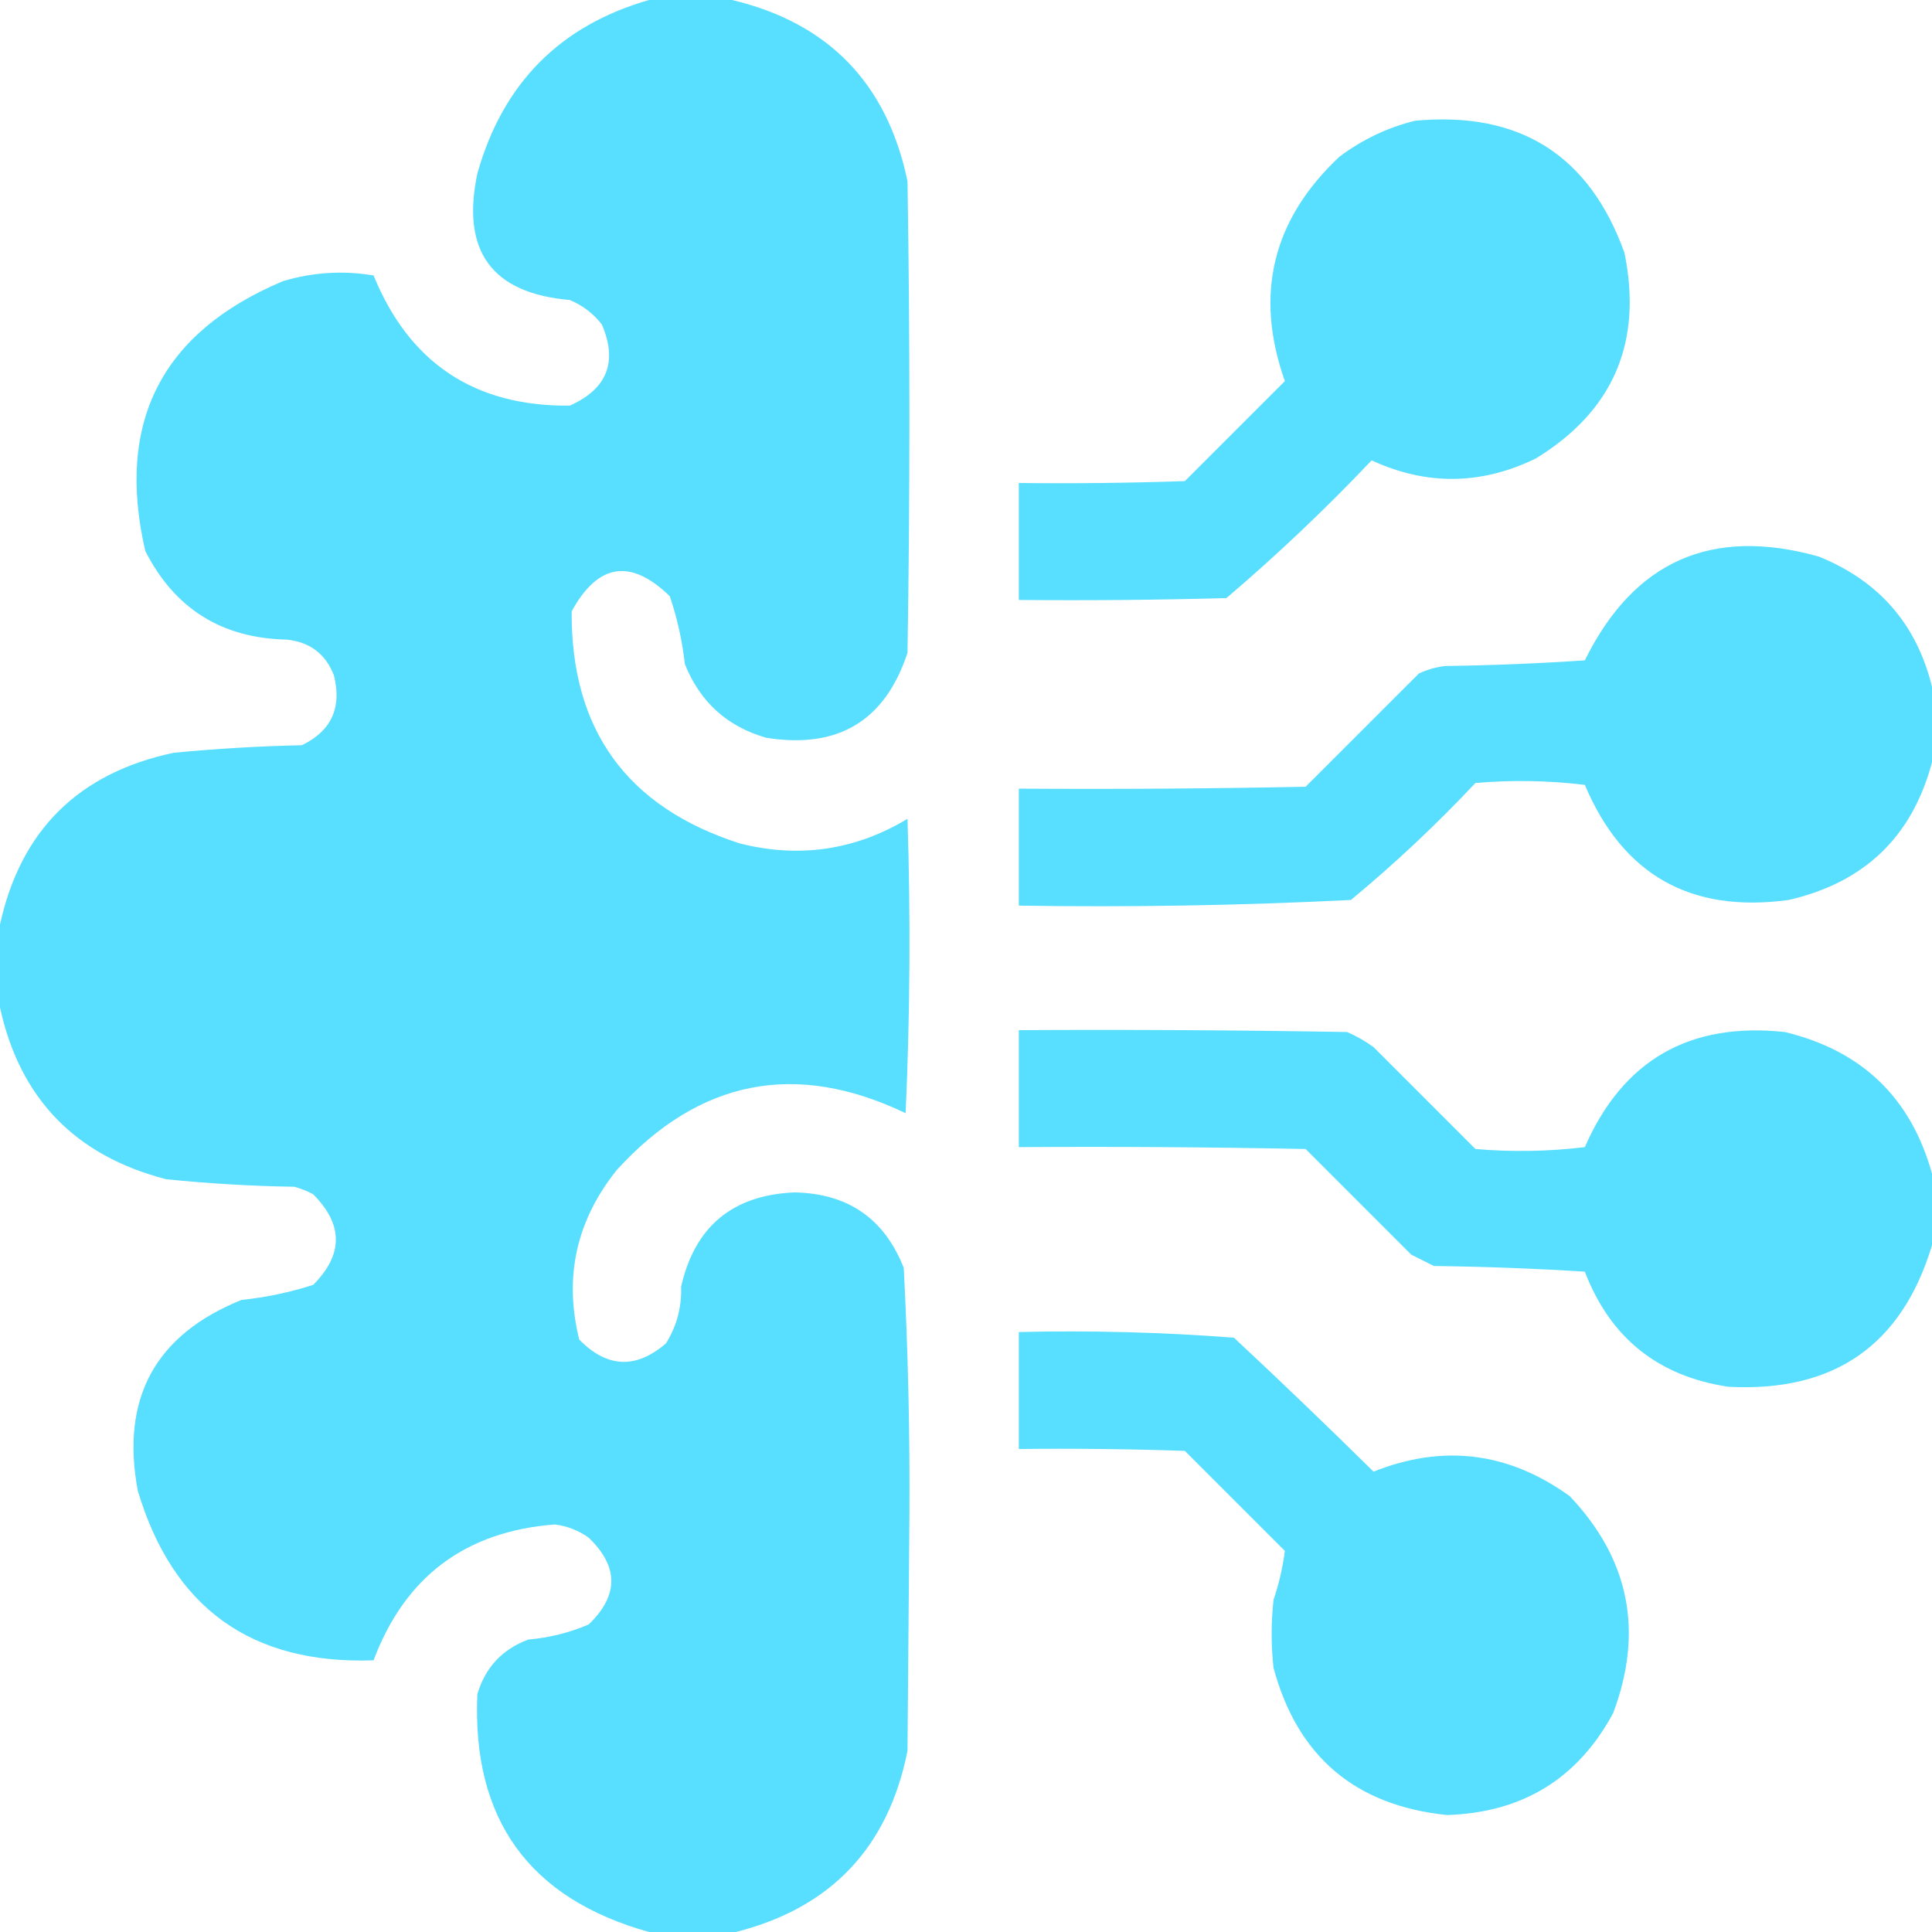 <?xml version="1.0" encoding="UTF-8"?> <svg xmlns="http://www.w3.org/2000/svg" width="68" height="68" viewBox="0 0 68 68" fill="none"><g opacity="0.971"><path fill-rule="evenodd" clip-rule="evenodd" d="M22.844 0C23.818 0 24.792 0 25.766 0C29.162 0.809 31.221 2.934 31.941 6.375C32.03 11.909 32.03 17.443 31.941 22.977C31.151 25.377 29.49 26.373 26.961 25.965C25.591 25.569 24.639 24.706 24.105 23.375C24.014 22.555 23.837 21.758 23.574 20.984C22.198 19.648 21.047 19.825 20.121 21.516C20.091 25.683 22.061 28.405 26.031 29.684C28.125 30.216 30.095 29.928 31.941 28.82C32.052 32.274 32.03 35.727 31.875 39.18C28.005 37.328 24.619 37.992 21.715 41.172C20.283 42.956 19.841 44.949 20.387 47.148C21.367 48.149 22.385 48.193 23.441 47.281C23.819 46.674 23.996 46.01 23.973 45.289C24.453 43.171 25.781 42.064 27.957 41.969C29.841 42.002 31.125 42.887 31.809 44.625C31.961 47.541 32.027 50.462 32.008 53.391C31.986 56.136 31.964 58.88 31.941 61.625C31.261 65.028 29.246 67.153 25.898 68C24.88 68 23.862 68 22.844 68C18.623 66.823 16.609 64.034 16.801 59.633C17.076 58.693 17.674 58.051 18.594 57.707C19.335 57.643 20.043 57.466 20.719 57.176C21.781 56.157 21.781 55.139 20.719 54.121C20.364 53.866 19.966 53.711 19.523 53.656C16.38 53.899 14.255 55.493 13.148 58.438C8.846 58.586 6.08 56.593 4.848 52.461C4.246 49.214 5.464 46.978 8.5 45.754C9.364 45.663 10.205 45.486 11.023 45.223C12.086 44.16 12.086 43.098 11.023 42.035C10.813 41.921 10.591 41.832 10.359 41.77C8.849 41.746 7.344 41.658 5.844 41.504C2.647 40.676 0.699 38.662 0 35.461C0 34.487 0 33.513 0 32.539C0.728 29.221 2.765 27.207 6.109 26.496C7.611 26.351 9.116 26.262 10.625 26.23C11.662 25.728 12.038 24.909 11.754 23.773C11.461 23.017 10.908 22.597 10.094 22.512C7.806 22.464 6.145 21.424 5.113 19.391C4.069 14.86 5.685 11.695 9.961 9.895C11.01 9.582 12.073 9.516 13.148 9.695C14.411 12.784 16.713 14.311 20.055 14.277C21.372 13.689 21.748 12.737 21.184 11.422C20.886 11.037 20.51 10.749 20.055 10.559C17.311 10.323 16.226 8.84 16.801 6.109C17.693 2.937 19.708 0.9 22.844 0Z" fill="#53DDFF"></path><path fill-rule="evenodd" clip-rule="evenodd" d="M49.805 4.25C53.481 3.906 55.938 5.456 57.176 8.898C57.821 12.056 56.78 14.469 54.055 16.137C52.133 17.073 50.207 17.095 48.277 16.203C46.653 17.916 44.949 19.532 43.164 21.051C40.73 21.117 38.295 21.139 35.859 21.117C35.859 19.745 35.859 18.372 35.859 17C37.808 17.022 39.756 17 41.703 16.934C42.876 15.761 44.05 14.587 45.223 13.414C44.143 10.361 44.785 7.727 47.148 5.512C47.959 4.907 48.844 4.487 49.805 4.25Z" fill="#53DDFF"></path><path fill-rule="evenodd" clip-rule="evenodd" d="M68 24.172C68 25.057 68 25.943 68 26.828C67.305 29.448 65.623 31.064 62.953 31.676C59.512 32.147 57.121 30.797 55.781 27.625C54.5 27.47 53.216 27.448 51.93 27.559C50.549 29.028 49.088 30.401 47.547 31.676C43.657 31.87 39.761 31.936 35.859 31.875C35.859 30.503 35.859 29.13 35.859 27.758C39.224 27.78 42.589 27.758 45.953 27.691C47.281 26.363 48.609 25.035 49.938 23.707C50.232 23.568 50.541 23.48 50.867 23.441C52.507 23.419 54.145 23.353 55.781 23.242C57.504 19.747 60.248 18.53 64.016 19.59C66.134 20.446 67.462 21.973 68 24.172Z" fill="#53DDFF"></path><path fill-rule="evenodd" clip-rule="evenodd" d="M68 41.305C68 42.146 68 42.987 68 43.828C66.94 47.35 64.55 49.01 60.828 48.809C58.356 48.437 56.673 47.086 55.781 44.758C54.012 44.647 52.241 44.581 50.469 44.559C50.203 44.426 49.938 44.293 49.672 44.16C48.432 42.921 47.193 41.681 45.953 40.441C42.589 40.375 39.224 40.353 35.859 40.375C35.859 39.003 35.859 37.63 35.859 36.258C39.711 36.236 43.563 36.258 47.414 36.324C47.746 36.468 48.056 36.645 48.344 36.855C49.539 38.051 50.734 39.246 51.93 40.441C53.216 40.552 54.5 40.53 55.781 40.375C57.119 37.314 59.465 35.964 62.82 36.324C65.53 36.976 67.257 38.636 68 41.305Z" fill="#53DDFF"></path><path fill-rule="evenodd" clip-rule="evenodd" d="M35.859 46.883C38.39 46.823 40.914 46.89 43.43 47.082C45.088 48.629 46.726 50.201 48.344 51.797C50.797 50.82 53.099 51.107 55.25 52.66C57.35 54.875 57.859 57.421 56.777 60.297C55.534 62.602 53.586 63.798 50.934 63.883C47.703 63.553 45.667 61.827 44.824 58.703C44.736 57.906 44.736 57.109 44.824 56.312C45.016 55.739 45.149 55.164 45.223 54.586C44.05 53.413 42.876 52.239 41.703 51.066C39.756 51 37.808 50.978 35.859 51C35.859 49.628 35.859 48.255 35.859 46.883Z" fill="#53DDFF"></path></g></svg> 